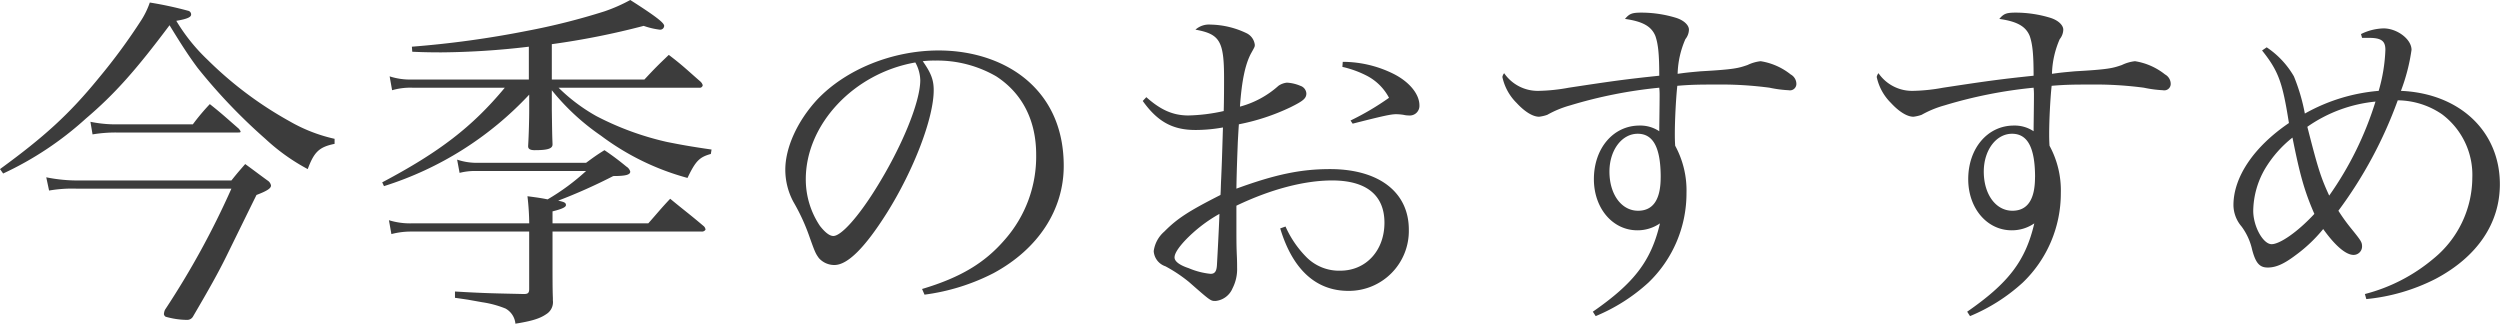 <svg xmlns="http://www.w3.org/2000/svg" width="396.219" height="51.3" viewBox="0 0 396.219 51.3">
<defs>
    <style>
      .cls-1 {
        fill: #3c3c3c;
        fill-rule: evenodd;
      }
    </style>
  </defs>
  <path id="今季のおすすめ" class="cls-1" d="M177.124,13850.3a52.141,52.141,0,0,0,13.1-8.7c4.592-3.9,7.952-7.7,13.272-14.8,2.016,3.3,3.136,5,4.48,6.8a88.763,88.763,0,0,0,10.7,11.2,31.844,31.844,0,0,0,6.72,4.8c1.008-2.7,1.792-3.5,4.256-4v-0.8a25.256,25.256,0,0,1-7.168-2.8,59.279,59.279,0,0,1-12.936-9.7,29.182,29.182,0,0,1-4.984-6.2c1.792-.3,2.352-0.6,2.352-1a0.6,0.6,0,0,0-.5-0.6,59.073,59.073,0,0,0-6.048-1.3,12.958,12.958,0,0,1-1.288,2.7,93,93,0,0,1-6.832,9.3c-4.648,5.7-8.624,9.3-15.624,14.4Zm14.168-6.2a22.419,22.419,0,0,1,3.808-.3h19.152c0.448,0,.5,0,0.5-0.2a2.917,2.917,0,0,0-.28-0.4c-1.96-1.7-2.576-2.3-4.592-3.9a33.96,33.96,0,0,0-2.688,3.2H195.548a19.679,19.679,0,0,1-4.592-.4Zm-6.888,8.9a21.405,21.405,0,0,1,4.368-.3H213.3a131.976,131.976,0,0,1-10.528,19.2,2,2,0,0,0-.168.7,0.592,0.592,0,0,0,.28.4,12.862,12.862,0,0,0,3.416.5,1.065,1.065,0,0,0,.952-0.6c2.52-4.3,3.92-6.8,5.208-9.4,3.976-8.1,3.976-8.1,4.816-9.8,1.848-.7,2.3-1.1,2.3-1.5a1.193,1.193,0,0,0-.56-0.8c-1.512-1.1-2.016-1.5-3.528-2.6-0.952,1.1-1.232,1.4-2.184,2.6H189.332a24.789,24.789,0,0,1-5.376-.5Zm67.469-4.4a9.817,9.817,0,0,1-2.8-.5l0.392,2.1a9.594,9.594,0,0,1,2.408-.3h17.64a35.547,35.547,0,0,1-6.1,4.5c-0.952-.2-1.68-0.3-3.192-0.5a40,40,0,0,1,.28,4.3H241.849a11.3,11.3,0,0,1-3.584-.5l0.392,2.2a12.08,12.08,0,0,1,3.136-.4h18.7v9.1c0,0.6-.168.8-0.84,0.8-4.2-.1-5.936-0.1-10.92-0.4v1c0.728,0.1,1.4.2,2.072,0.3l2.24,0.4a16.017,16.017,0,0,1,3.7,1,3.067,3.067,0,0,1,1.568,2.4c2.52-.4,3.864-0.8,4.872-1.5a2.233,2.233,0,0,0,1.064-2.2v-0.4c-0.056-1.2-.056-3.3-0.056-6.3v-4.2h23.632a0.659,0.659,0,0,0,.616-0.3,0.833,0.833,0,0,0-.336-0.6c-2.24-1.9-2.968-2.4-5.264-4.3-1.512,1.6-1.96,2.2-3.472,3.9H264.193v-1.9c1.624-.4,2.128-0.7,2.128-1,0-.4-0.336-0.5-1.232-0.7a86.4,86.4,0,0,0,8.736-3.9c1.96,0,2.688-.2,2.688-0.7a1.362,1.362,0,0,0-.616-0.8,42.639,42.639,0,0,0-3.472-2.6c-1.288.8-1.68,1.1-2.912,2h-17.64Zm12.208-18.8a122.468,122.468,0,0,0,14.56-2.9,12.149,12.149,0,0,0,2.52.6,0.636,0.636,0,0,0,.728-0.6c0-.5-1.456-1.6-5.376-4.1a25.857,25.857,0,0,1-4.088,1.8,105.414,105.414,0,0,1-12.32,3.1,156.665,156.665,0,0,1-18.2,2.5l0.056,0.8c2.128,0.1,3.752.1,4.648,0.1a123.793,123.793,0,0,0,13.832-.9v5.2h-18.48a10.288,10.288,0,0,1-3.584-.5l0.392,2.2a10.405,10.405,0,0,1,3.192-.4h14.672c-5.152,6.2-10.36,10.2-19.432,15l0.28,0.6a53.385,53.385,0,0,0,23.016-14.5v2.6c0,1.1-.056,3.7-0.168,5.5v0.1q0,0.6,1.008.6c1.96,0,2.856-.2,2.856-0.9v-0.1c-0.056-1.5-.056-1.5-0.112-5.4v-3.1a36.4,36.4,0,0,0,7.784,7.2,40.482,40.482,0,0,0,13.72,6.7c1.288-2.7,1.9-3.3,3.7-3.8l0.112-.7c-3.472-.5-5.04-0.8-7.056-1.2a46,46,0,0,1-11.2-4.1,28.1,28.1,0,0,1-5.992-4.5h22.288a0.463,0.463,0,0,0,.56-0.4,1.245,1.245,0,0,0-.392-0.6c-2.072-1.8-2.744-2.5-4.984-4.2-1.68,1.6-2.184,2.1-3.864,3.9H264.081v-5.6Zm59.068,39.7a33.365,33.365,0,0,0,10.92-3.4c7.056-3.8,11.144-10,11.144-17,0-5.4-1.792-9.9-5.376-13.2s-8.792-5.1-14.448-5.1c-7.336,0-14.728,3-19.264,7.8-3.135,3.4-5.039,7.6-5.039,11.1a10.77,10.77,0,0,0,1.288,5.1,31.476,31.476,0,0,1,2.463,5.3c0.952,2.7,1.064,2.9,1.568,3.6a3.272,3.272,0,0,0,2.464,1.1c2.072,0,4.816-2.7,8.344-8.3,4.256-6.8,7.392-15,7.392-19.4,0-1.6-.392-2.7-1.736-4.6a14.42,14.42,0,0,1,1.96-.1,18.685,18.685,0,0,1,9.688,2.5c4.144,2.7,6.328,7,6.328,12.4a19.929,19.929,0,0,1-4.984,13.5c-3.192,3.7-7.056,6-13.1,7.8Zm-1.456-36.8a6.068,6.068,0,0,1,.784,2.8c0,3.5-2.968,10.7-7.112,17.3-2.744,4.4-5.432,7.4-6.664,7.4-0.616,0-1.344-.6-2.128-1.6a13.2,13.2,0,0,1-2.24-7.4C304.333,13842.5,311.949,13834.4,321.693,13832.7Zm36.042,6.1c2.352,3.3,4.76,4.6,8.344,4.6a24.31,24.31,0,0,0,4.368-.4c-0.168,5.5-.168,5.5-0.28,8.1-0.056,1-.056,1.9-0.112,2.6-4.928,2.5-6.832,3.7-8.9,5.8a4.948,4.948,0,0,0-1.68,3.1,2.711,2.711,0,0,0,1.848,2.4,23.131,23.131,0,0,1,3.752,2.5c3.416,3,3.416,3,4.2,3a3.278,3.278,0,0,0,2.688-2,6.666,6.666,0,0,0,.728-3.3c0-.5,0-1.1-0.056-2.2-0.056-1.6-.056-1.6-0.056-7.6,5.432-2.6,10.752-4,15.176-4,5.376,0,8.288,2.3,8.288,6.7s-2.912,7.6-7,7.6a7.282,7.282,0,0,1-5.32-2.1,16.251,16.251,0,0,1-3.36-4.9l-0.84.3c1.96,6.5,5.656,9.9,10.808,9.9a9.5,9.5,0,0,0,9.576-9.7c0-6-4.816-9.6-12.488-9.6-4.536,0-8.568.8-14.84,3.1,0.056-3.4.168-5.8,0.224-7.4,0.112-2,.112-2,0.168-2.8a34.071,34.071,0,0,0,8.176-2.7c2.016-1,2.52-1.4,2.52-2.2a1.365,1.365,0,0,0-.952-1.2,6.289,6.289,0,0,0-2.128-.5,2.843,2.843,0,0,0-1.344.5,14.874,14.874,0,0,1-6.1,3.3c0.28-4.1.84-6.7,1.736-8.4,0.616-1.1.616-1.1,0.616-1.4a2.342,2.342,0,0,0-1.232-1.8,13.655,13.655,0,0,0-5.768-1.4,3.219,3.219,0,0,0-2.408.8c3.864,0.7,4.536,1.8,4.536,7.7,0,1,0,3.5-.056,5.2a28.11,28.11,0,0,1-5.6.7c-2.464,0-4.424-.9-6.664-2.9Zm12.152,17.9c0,0.3-.112,3.1-0.392,8.1-0.056,1-.336,1.4-1.008,1.4a11.866,11.866,0,0,1-3.472-.9c-1.512-.5-2.24-1.1-2.24-1.7s0.56-1.5,1.68-2.7A23.132,23.132,0,0,1,369.887,13856.7Zm19.488-23.3a16.3,16.3,0,0,1,3.864,1.4,8.276,8.276,0,0,1,3.528,3.5,42.427,42.427,0,0,1-6.1,3.6l0.336,0.5c4.7-1.2,6.048-1.5,6.888-1.5a8.268,8.268,0,0,1,1.176.1,3.642,3.642,0,0,0,.84.1,1.53,1.53,0,0,0,1.68-1.6c0-1.7-1.456-3.6-3.92-4.9a18.1,18.1,0,0,0-8.232-2Zm40.146,39.5a28.6,28.6,0,0,0,8.344-5.3,19.6,19.6,0,0,0,6.048-14.2,14.8,14.8,0,0,0-1.792-7.5c-0.056-.8-0.056-1.5-0.056-1.9,0-2.1.168-5.5,0.392-7.6,2.3-.2,3.92-0.2,5.992-0.2a58.961,58.961,0,0,1,8.624.5,18.977,18.977,0,0,0,3.024.4,1.021,1.021,0,0,0,1.232-1,1.72,1.72,0,0,0-.9-1.5,10.167,10.167,0,0,0-4.76-2.1,6.285,6.285,0,0,0-2.072.6c-1.456.5-2.072,0.7-7.448,1-2.184.2-2.184,0.2-3.64,0.4a14.547,14.547,0,0,1,1.232-5.5,2.471,2.471,0,0,0,.56-1.5c0-.7-0.784-1.5-2.128-1.9a18.853,18.853,0,0,0-5.432-.8c-1.512,0-1.9.2-2.576,1,2.856,0.4,4.2,1.2,4.816,2.7,0.448,1.3.616,2.9,0.616,6.3-5.712.6-7.728,0.9-14.336,1.9a28.842,28.842,0,0,1-4.816.5,6.46,6.46,0,0,1-5.431-2.8,1.307,1.307,0,0,0-.28.6,8.168,8.168,0,0,0,2.24,4.1c1.288,1.4,2.575,2.2,3.583,2.2a6,6,0,0,0,1.288-.3,16.2,16.2,0,0,1,3.64-1.5,72.919,72.919,0,0,1,14.112-2.8,10.517,10.517,0,0,1,.056,1.1c0,1.8-.056,4.9-0.056,5.8a5.4,5.4,0,0,0-3.136-.9c-4.144,0-7.224,3.6-7.224,8.5,0,4.6,2.968,8.1,6.888,8.1a6.256,6.256,0,0,0,3.584-1.1c-1.4,6-4.144,9.5-10.64,14Zm10.3-22c0,3.5-1.176,5.3-3.584,5.3-2.632,0-4.536-2.6-4.536-6.2,0-3.4,1.96-6,4.48-6C438.649,13844,439.825,13846.2,439.825,13850.9Zm49.028,22a28.6,28.6,0,0,0,8.344-5.3,19.6,19.6,0,0,0,6.048-14.2,14.8,14.8,0,0,0-1.792-7.5c-0.056-.8-0.056-1.5-0.056-1.9,0-2.1.168-5.5,0.392-7.6,2.3-.2,3.92-0.2,5.992-0.2a58.961,58.961,0,0,1,8.624.5,18.977,18.977,0,0,0,3.024.4,1.021,1.021,0,0,0,1.232-1,1.72,1.72,0,0,0-.9-1.5,10.167,10.167,0,0,0-4.76-2.1,6.285,6.285,0,0,0-2.072.6c-1.456.5-2.072,0.7-7.448,1-2.184.2-2.184,0.2-3.64,0.4a14.547,14.547,0,0,1,1.232-5.5,2.471,2.471,0,0,0,.56-1.5c0-.7-0.784-1.5-2.128-1.9a18.853,18.853,0,0,0-5.432-.8c-1.512,0-1.9.2-2.576,1,2.856,0.4,4.2,1.2,4.816,2.7,0.448,1.3.616,2.9,0.616,6.3-5.712.6-7.728,0.9-14.336,1.9a28.842,28.842,0,0,1-4.816.5,6.46,6.46,0,0,1-5.431-2.8,1.307,1.307,0,0,0-.28.6,8.168,8.168,0,0,0,2.24,4.1c1.288,1.4,2.575,2.2,3.583,2.2a6,6,0,0,0,1.288-.3,16.2,16.2,0,0,1,3.64-1.5,72.919,72.919,0,0,1,14.112-2.8,10.517,10.517,0,0,1,.056,1.1c0,1.8-.056,4.9-0.056,5.8a5.4,5.4,0,0,0-3.136-.9c-4.144,0-7.224,3.6-7.224,8.5,0,4.6,2.968,8.1,6.888,8.1a6.256,6.256,0,0,0,3.584-1.1c-1.4,6-4.144,9.5-10.64,14Zm10.3-22c0,3.5-1.176,5.3-3.584,5.3-2.632,0-4.536-2.6-4.536-6.2,0-3.4,1.96-6,4.48-6C497.981,13844,499.157,13846.2,499.157,13850.9Zm35.986-20.1c2.632,3.3,3.248,5.1,4.256,11.5-5.6,3.8-8.792,8.6-8.792,13a5.277,5.277,0,0,0,1.288,3.4,9.7,9.7,0,0,1,1.68,3.7c0.56,2.1,1.176,2.8,2.464,2.8,1.344,0,2.632-.6,4.48-2a23.384,23.384,0,0,0,4.312-4.1c1.792,2.5,3.528,4.1,4.816,4.1a1.344,1.344,0,0,0,1.344-1.3c0-.7-0.112-0.9-1.736-2.9a29.117,29.117,0,0,1-2.016-2.8,68.185,68.185,0,0,0,9.408-17.5,12.629,12.629,0,0,1,7,2.2,12,12,0,0,1,4.816,10.1,16.648,16.648,0,0,1-6.16,12.8,27.505,27.505,0,0,1-10.864,5.6l0.224,0.8a30.6,30.6,0,0,0,10.976-3.2c6.608-3.5,10.192-8.8,10.192-15,0-8.4-6.384-14.4-15.68-14.8a30.057,30.057,0,0,0,1.68-6.5c0-1.7-2.3-3.4-4.424-3.4a8.5,8.5,0,0,0-3.584.9l0.168,0.6h1.064c2.016,0,2.632.5,2.632,1.9a26.346,26.346,0,0,1-1.064,6.5,28.64,28.64,0,0,0-11.7,3.6,30.1,30.1,0,0,0-1.736-5.9,13.88,13.88,0,0,0-4.312-4.6Zm4.816,13.8c1.176,5.9,1.9,8.5,3.472,12.1-2.688,2.9-5.488,4.8-6.776,4.8-1.344,0-2.912-2.8-2.912-5.3a13.557,13.557,0,0,1,1.9-6.7A18.317,18.317,0,0,1,539.959,13844.6Zm2.352-1.7a22.606,22.606,0,0,1,10.808-4,52.92,52.92,0,0,1-7.336,14.9C544.439,13850.9,543.991,13849.5,542.311,13842.9Z" transform="translate(-176.625 -13822.8)"/>
</svg>
